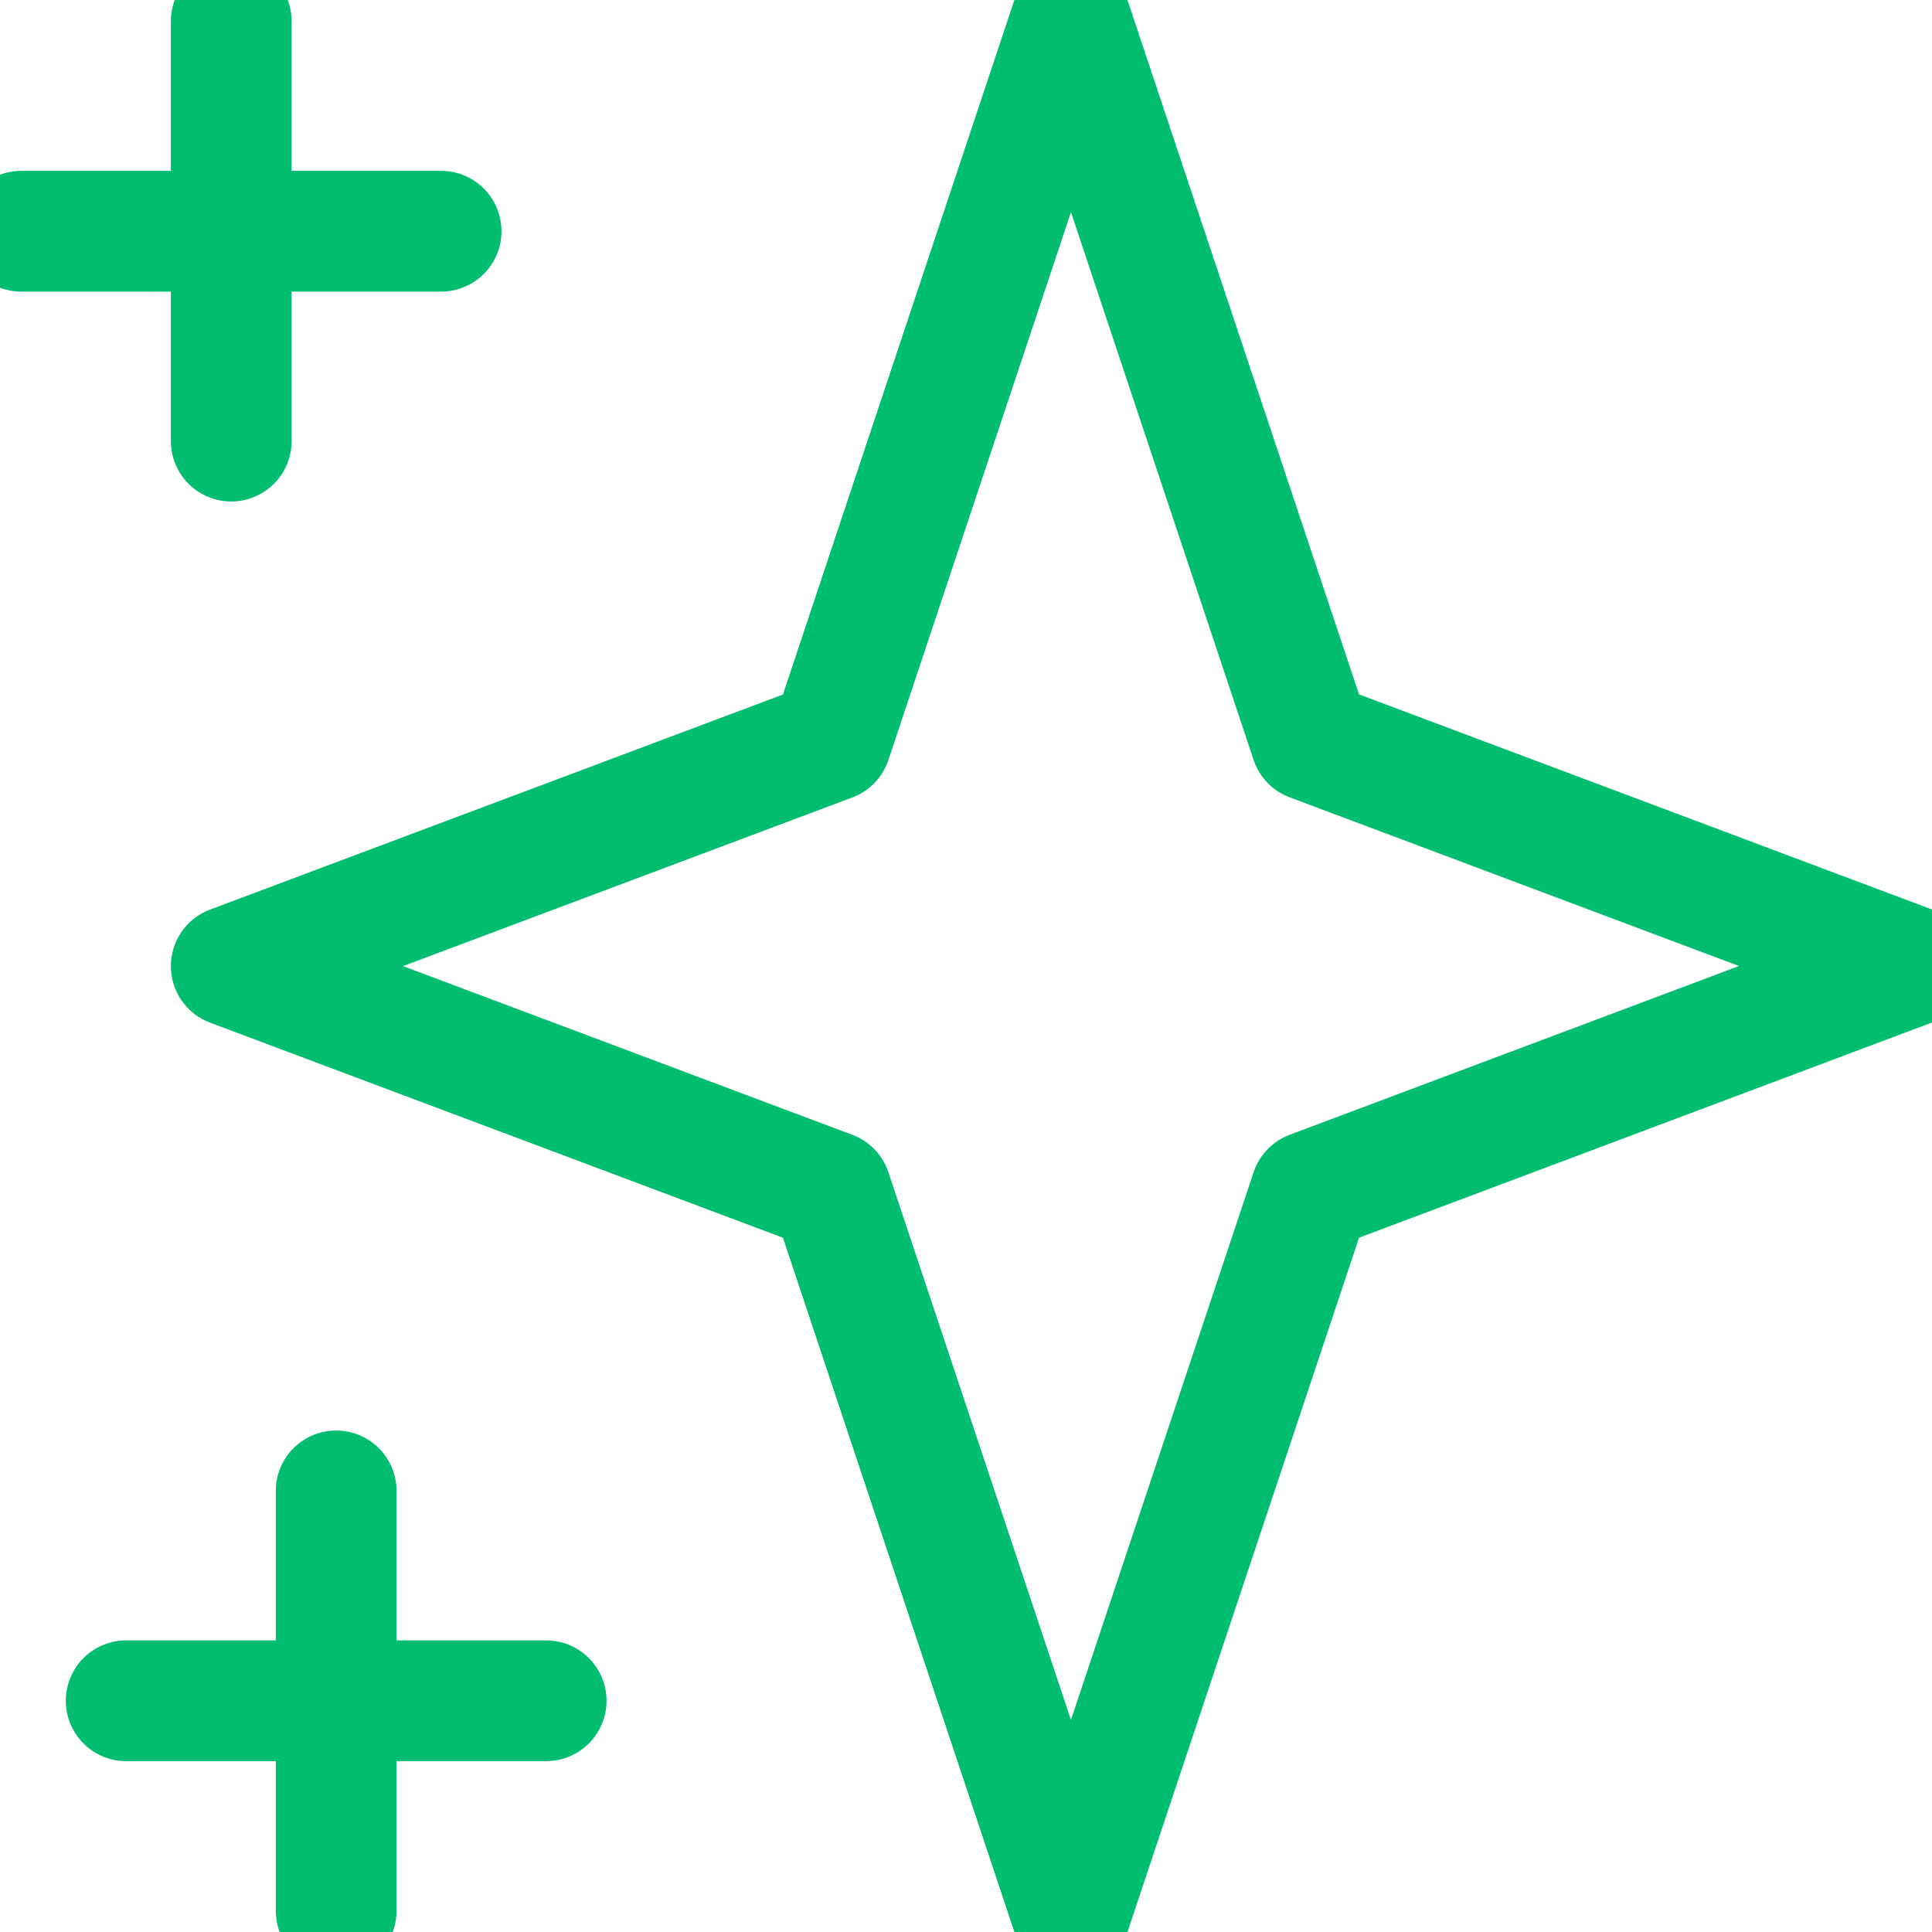 <svg xmlns="http://www.w3.org/2000/svg" width="16" height="16" viewBox="0 0 16 16" fill="none"><g clip-path="url(#clip0_7_133)"><path d="M1.915 0.176V3.653M0.176 1.915H3.653M2.784 12.347V15.824M1.045 14.085H4.523M8.869 0.176L10.856 6.135L15.824 8L10.856 9.866L8.869 15.824L6.883 9.866L1.915 8.001L6.883 6.136L8.869 0.176Z" stroke="#00BD70" stroke-linecap="round" stroke-linejoin="round"></path></g><defs><clipPath id="clip0_7_133"><rect width="16" height="16" fill="white"></rect></clipPath></defs></svg>
